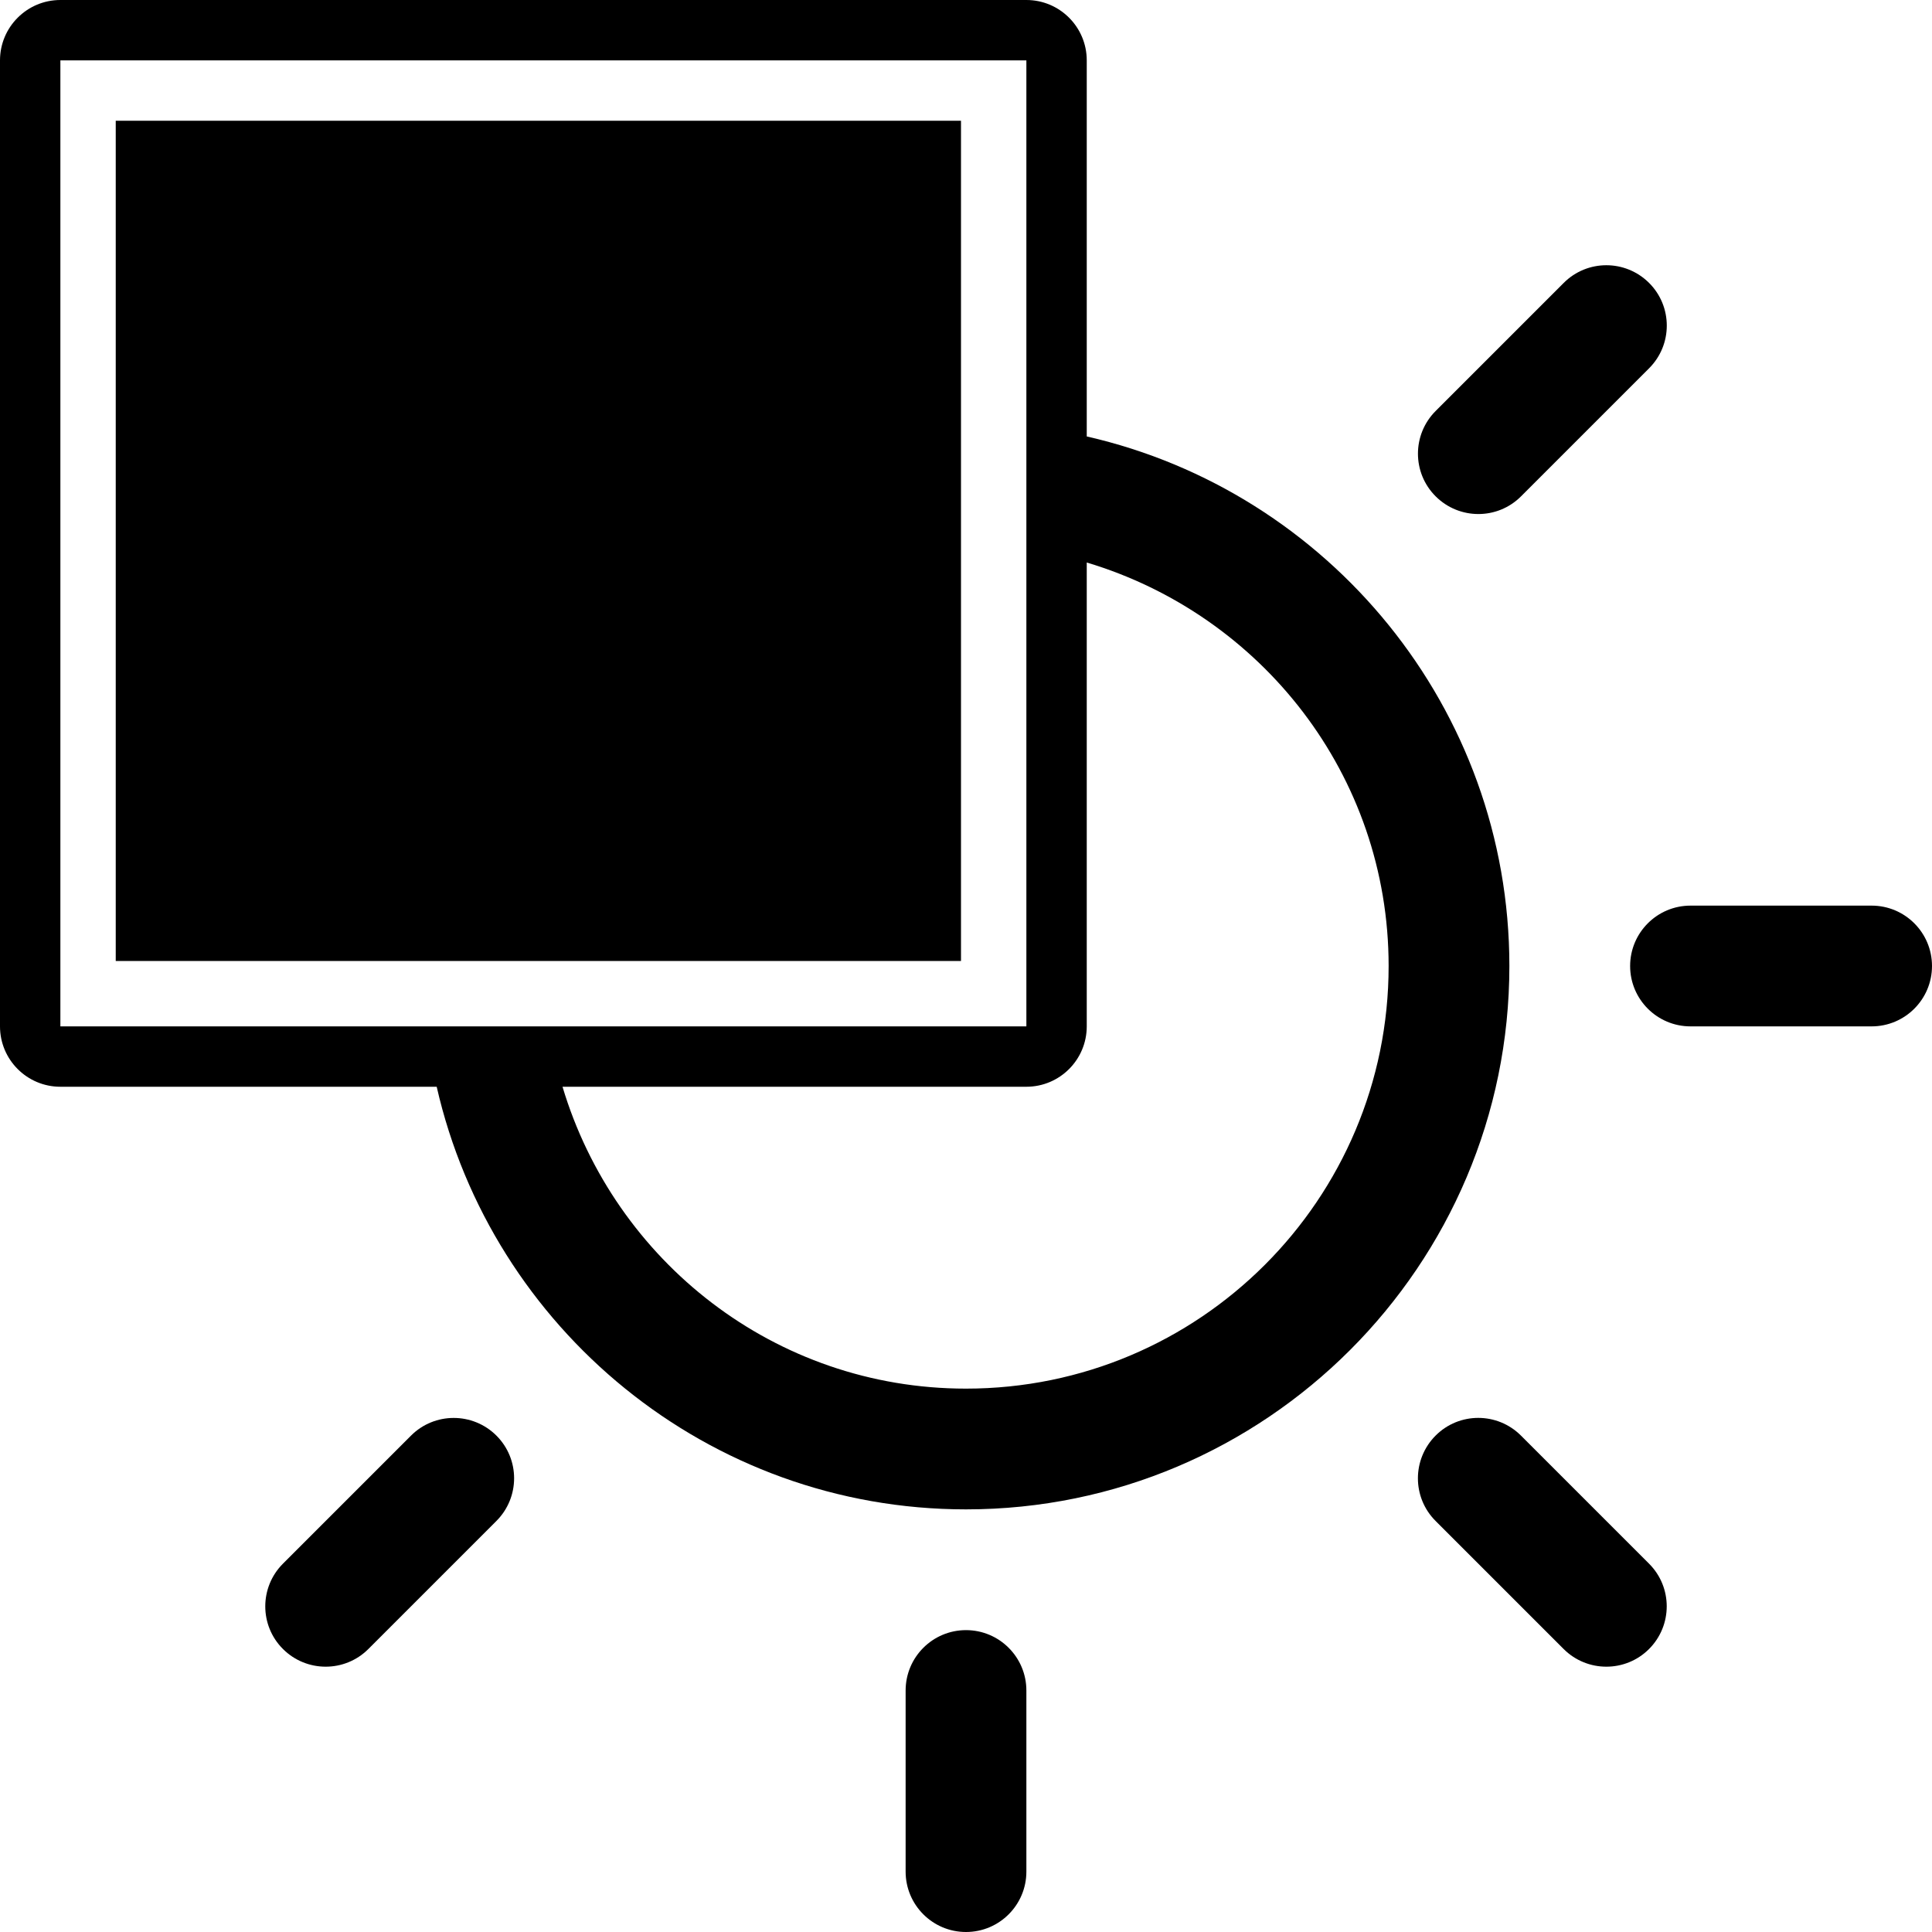 <!-- Generated by IcoMoon.io -->
<svg version="1.1" xmlns="http://www.w3.org/2000/svg" width="1024" height="1024" viewBox="0 0 1024 1024">
<title></title>
<g id="icomoon-ignore">
</g>
<path fill="#000" d="M512 864c-17.664 0-32 14.336-32 32v96c0 17.664 14.336 32 32 32s32-14.336 32-32v-96c0-17.664-14.336-32-32-32z"></path>
<path fill="#000" d="M992 480h-96c-17.664 0-32 14.336-32 32s14.336 32 32 32h96c17.664 0 32-14.336 32-32s-14.336-32-32-32z"></path>
<path fill="#000" d="M217.856 760.896l-67.872 67.872c-12.512 12.512-12.512 32.768 0 45.248s32.768 12.48 45.248 0l67.872-67.872c12.512-12.512 12.512-32.768 0-45.248s-32.768-12.48-45.248 0z"></path>
<path fill="#000" d="M806.144 263.104l67.904-67.904c12.512-12.48 12.512-32.768 0-45.248s-32.768-12.512-45.248 0l-67.872 67.872c-12.512 12.512-12.512 32.768 0 45.248s32.736 12.512 45.216 0.032z"></path>
<path fill="#000" d="M806.144 760.896c-12.512-12.512-32.768-12.512-45.248 0s-12.512 32.768 0 45.248l67.872 67.872c12.512 12.48 32.768 12.48 45.248 0 12.512-12.512 12.512-32.768 0-45.248l-67.872-67.872z"></path>
<path fill="#000" d="M576 231.328v-199.328c0-17.664-14.336-32-32-32h-512c-17.664 0-32 14.336-32 32v512c0 17.664 14.336 32 32 32h199.456c29.216 128.064 143.776 224 280.544 224 158.816 0 288-129.184 288-288 0-136.8-95.936-251.488-224-280.672zM32 544v-512h512v512h-512zM512 736c-101.344 0-186.208-67.648-213.856-160h245.856c17.664 0 32-14.336 32-32v-245.856c92.352 27.648 160 112.512 160 213.856 0 123.712-100.288 224-224 224z"></path>
<path fill="#000" d="M61.344 64h448v445.344h-448v-445.344z"></path>
</svg>
